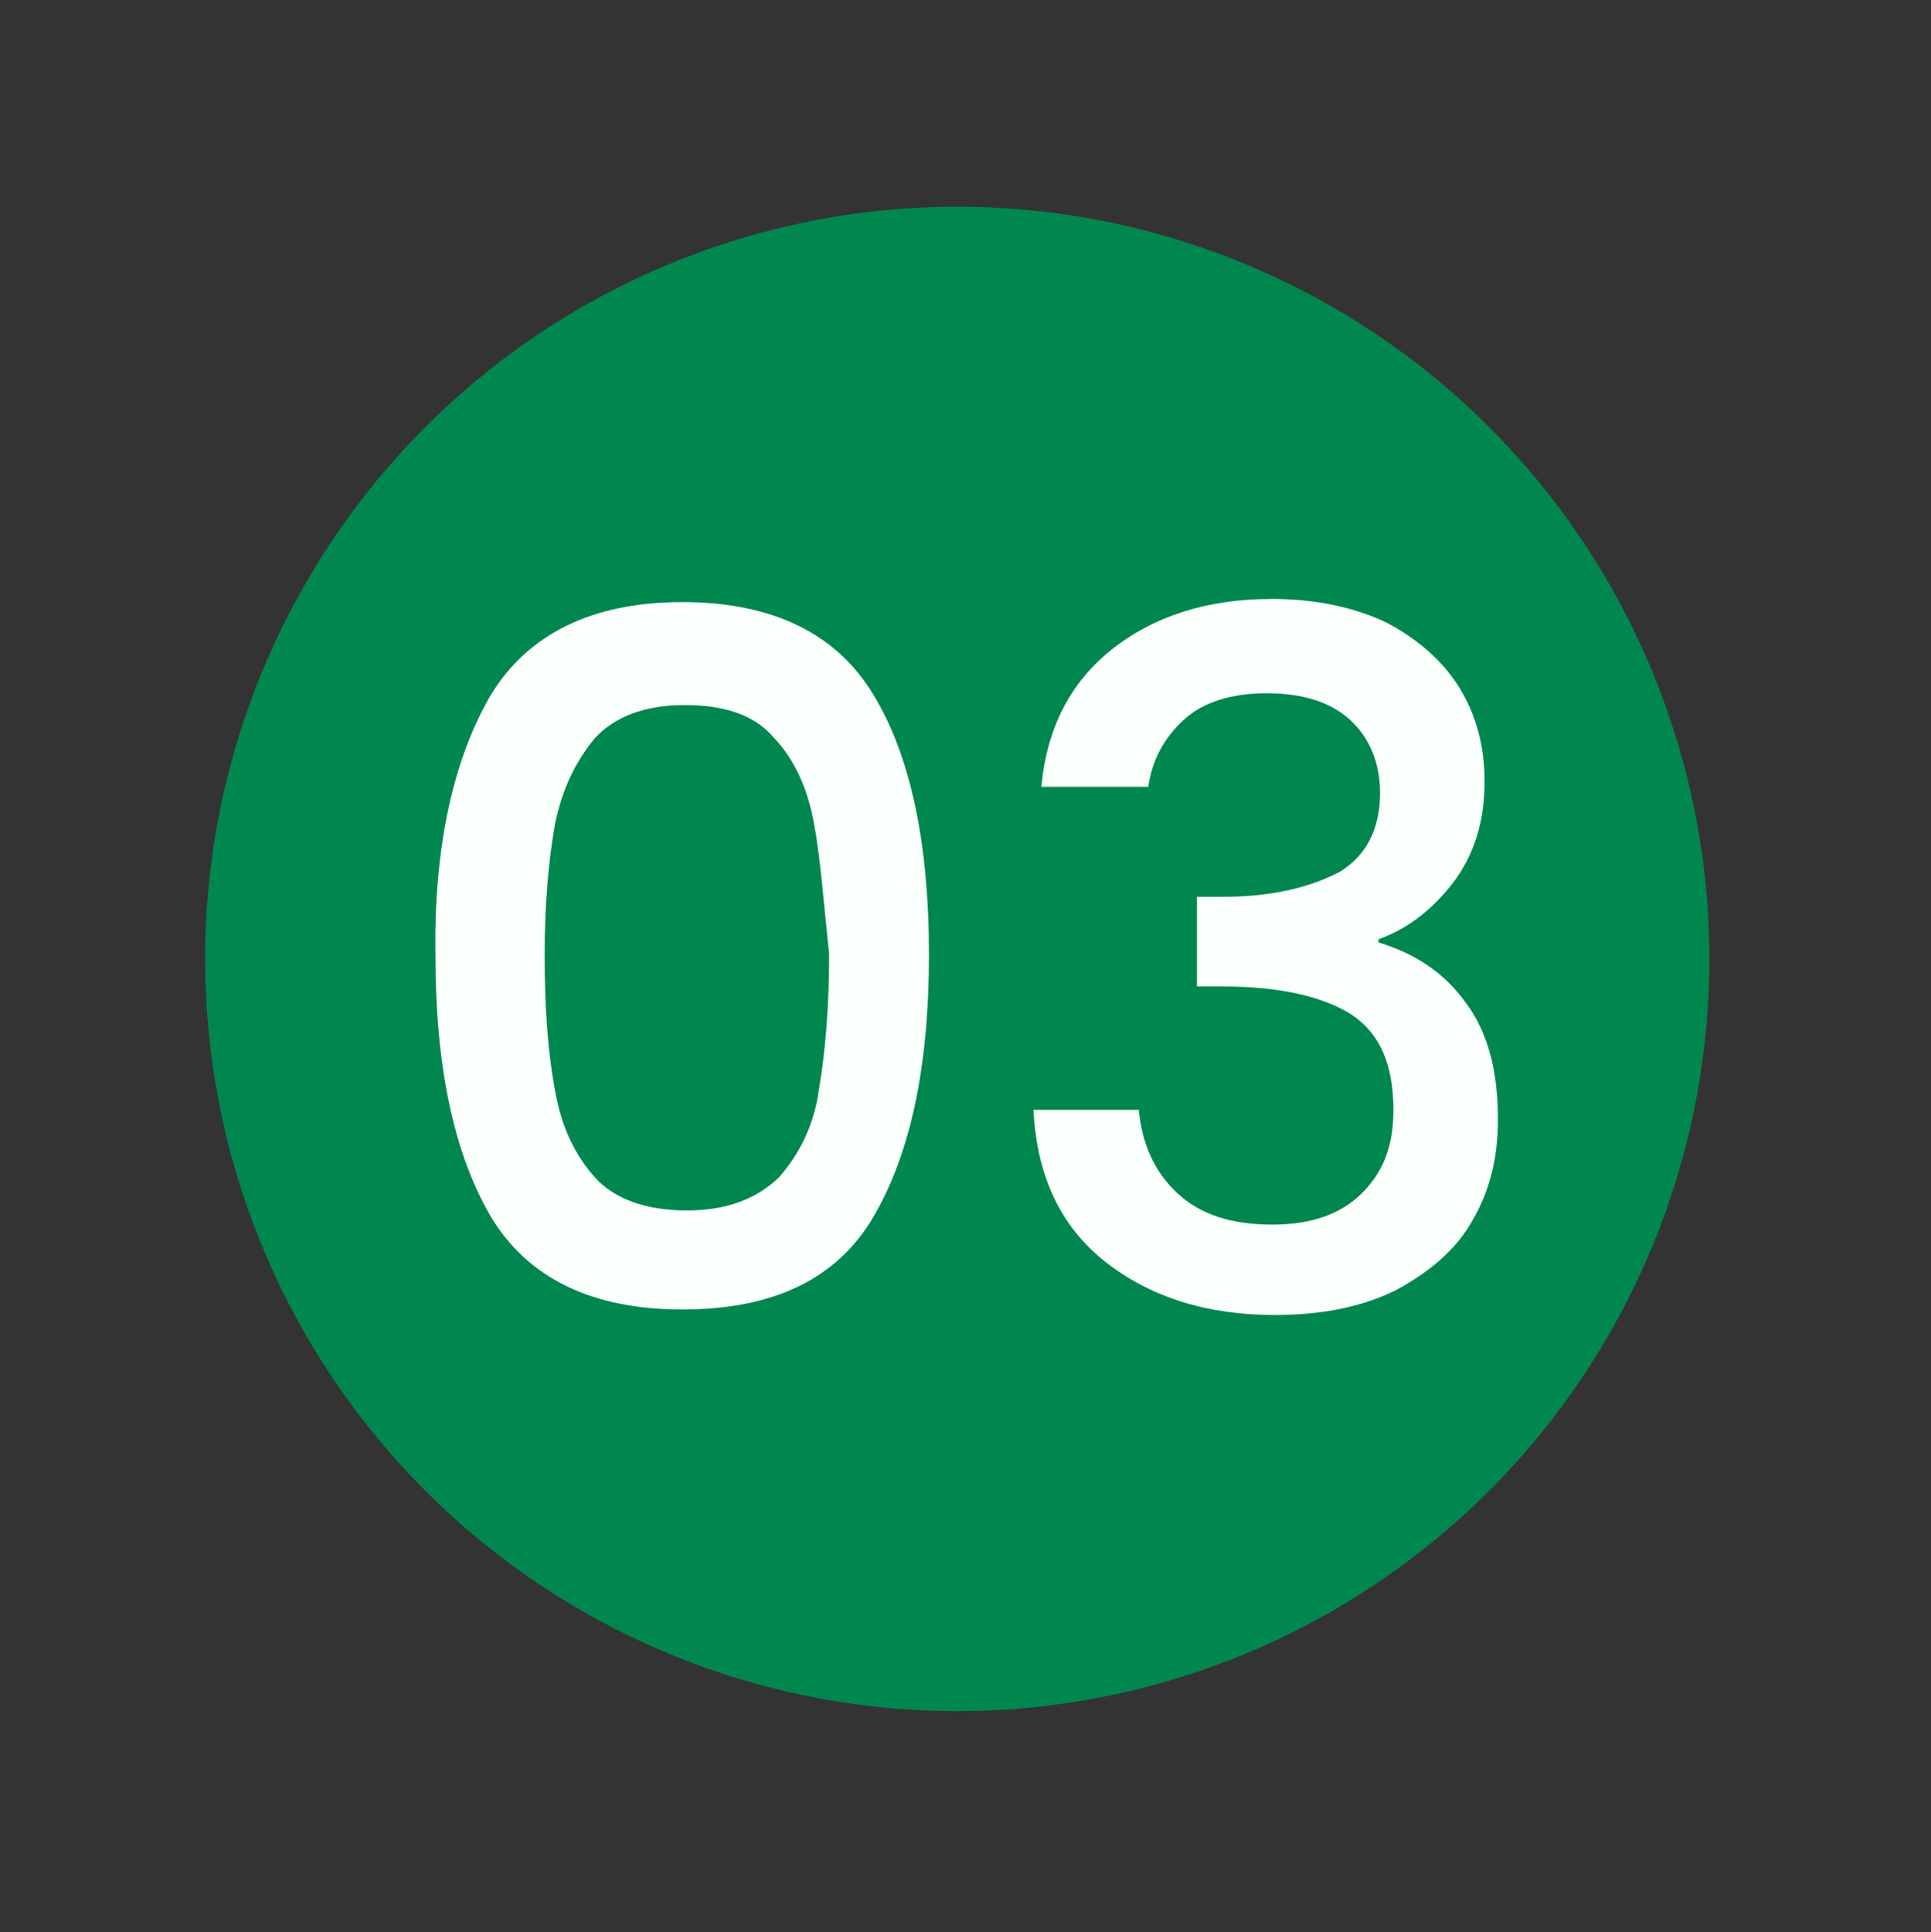 <?xml version="1.0" encoding="UTF-8"?>
<!-- Generator: Adobe Illustrator 27.3.1, SVG Export Plug-In . SVG Version: 6.00 Build 0)  -->
<svg xmlns="http://www.w3.org/2000/svg" xmlns:xlink="http://www.w3.org/1999/xlink" version="1.1" x="0px" y="0px" viewBox="0 0 245.7 245.8" style="enable-background:new 0 0 245.7 245.8;" xml:space="preserve">
<rect x="0" y="0" width="245.7" height="245.8" fill="#333333" stroke="none"/>
<style type="text/css">
	.st0{fill:#3AED97;}
	.st1{fill:#EDEDED;}
	.st2{fill:#00C878;}
	.st3{fill:#B7B7B7;}
	.st4{fill:#008750;}
	.st5{fill:#003018;}
	.st6{fill:#00643E;}
	.st7{fill:#1A1A1A;}
	.st8{fill:#FAFFFC;}
</style>
<g id="Layer_1">
</g>
<g id="Ebene_2">
	<circle class="st4" cx="121.8" cy="122" r="95.7"></circle>
	<g>
		<path class="st8" d="M62.4,88.5c4.7-7.8,12.9-11.9,24.4-11.9s19.7,4,24.4,11.9c4.7,7.8,7,18.9,7,32.9c0,14.2-2.3,25.2-7,33.3    c-4.7,8.1-12.9,11.9-24.4,11.9s-19.7-4-24.4-11.9c-4.7-8.1-7-19.1-7-33.3C55.2,107.4,57.8,96.4,62.4,88.5z M103.6,104.9    c-0.8-4.5-2.5-8.3-5.1-11c-2.5-3-6.4-4.2-11.4-4.2c-5.1,0-8.9,1.5-11.4,4.2c-2.5,3-4.2,6.6-5.1,11c-0.8,4.5-1.3,10.2-1.3,16.5    c0,6.8,0.4,12.5,1.3,17.2c0.8,4.7,2.5,8.3,5.1,11.2c2.5,2.8,6.6,4.2,11.7,4.2s8.9-1.5,11.7-4.2c2.5-2.8,4.5-6.6,5.1-11.2    c0.8-4.7,1.3-10.4,1.3-17.2C104.8,114.8,104.4,109.3,103.6,104.9z"></path>
		<path class="st8" d="M141.5,82.6c5.3-4.2,12.1-6.4,20.3-6.4c5.7,0,10.6,1.1,14.6,3c4,2.1,7.2,4.9,9.3,8.3    c2.1,3.4,3.2,7.4,3.2,11.9c0,5.1-1.3,9.3-4,12.9c-2.8,3.6-5.9,5.9-9.5,7.2v0.4c4.9,1.5,8.5,4,11.2,7.8c2.8,3.8,4,8.7,4,14.8    c0,4.9-1.1,9.1-3.2,12.7c-2.1,3.8-5.5,6.6-9.7,8.9c-4.2,2.1-9.3,3.2-15.5,3.2c-8.7,0-15.9-2.3-21.6-6.8c-5.7-4.5-8.7-11-9.1-19.3    h13.4c0.4,4.2,1.9,7.8,4.9,10.6c3,2.8,7,4,12.1,4c4.9,0,8.7-1.3,11.4-4c2.8-2.8,4-6.1,4-10.6c0-5.7-1.7-9.7-5.3-12.1    c-3.6-2.3-9.1-3.6-16.5-3.6h-3.2v-11.4h3.2c6.6,0,11.4-1.3,15-3.2c3.4-2.1,5.1-5.5,5.1-10c0-3.8-1.3-7-3.8-9.3    c-2.5-2.3-6.1-3.4-10.6-3.4c-4.5,0-8.1,1.1-10.6,3.4c-2.5,2.3-4,5.1-4.5,8.5h-13.6C133.2,92.6,136.2,86.8,141.5,82.6z"></path>
	</g>
</g>
</svg>
